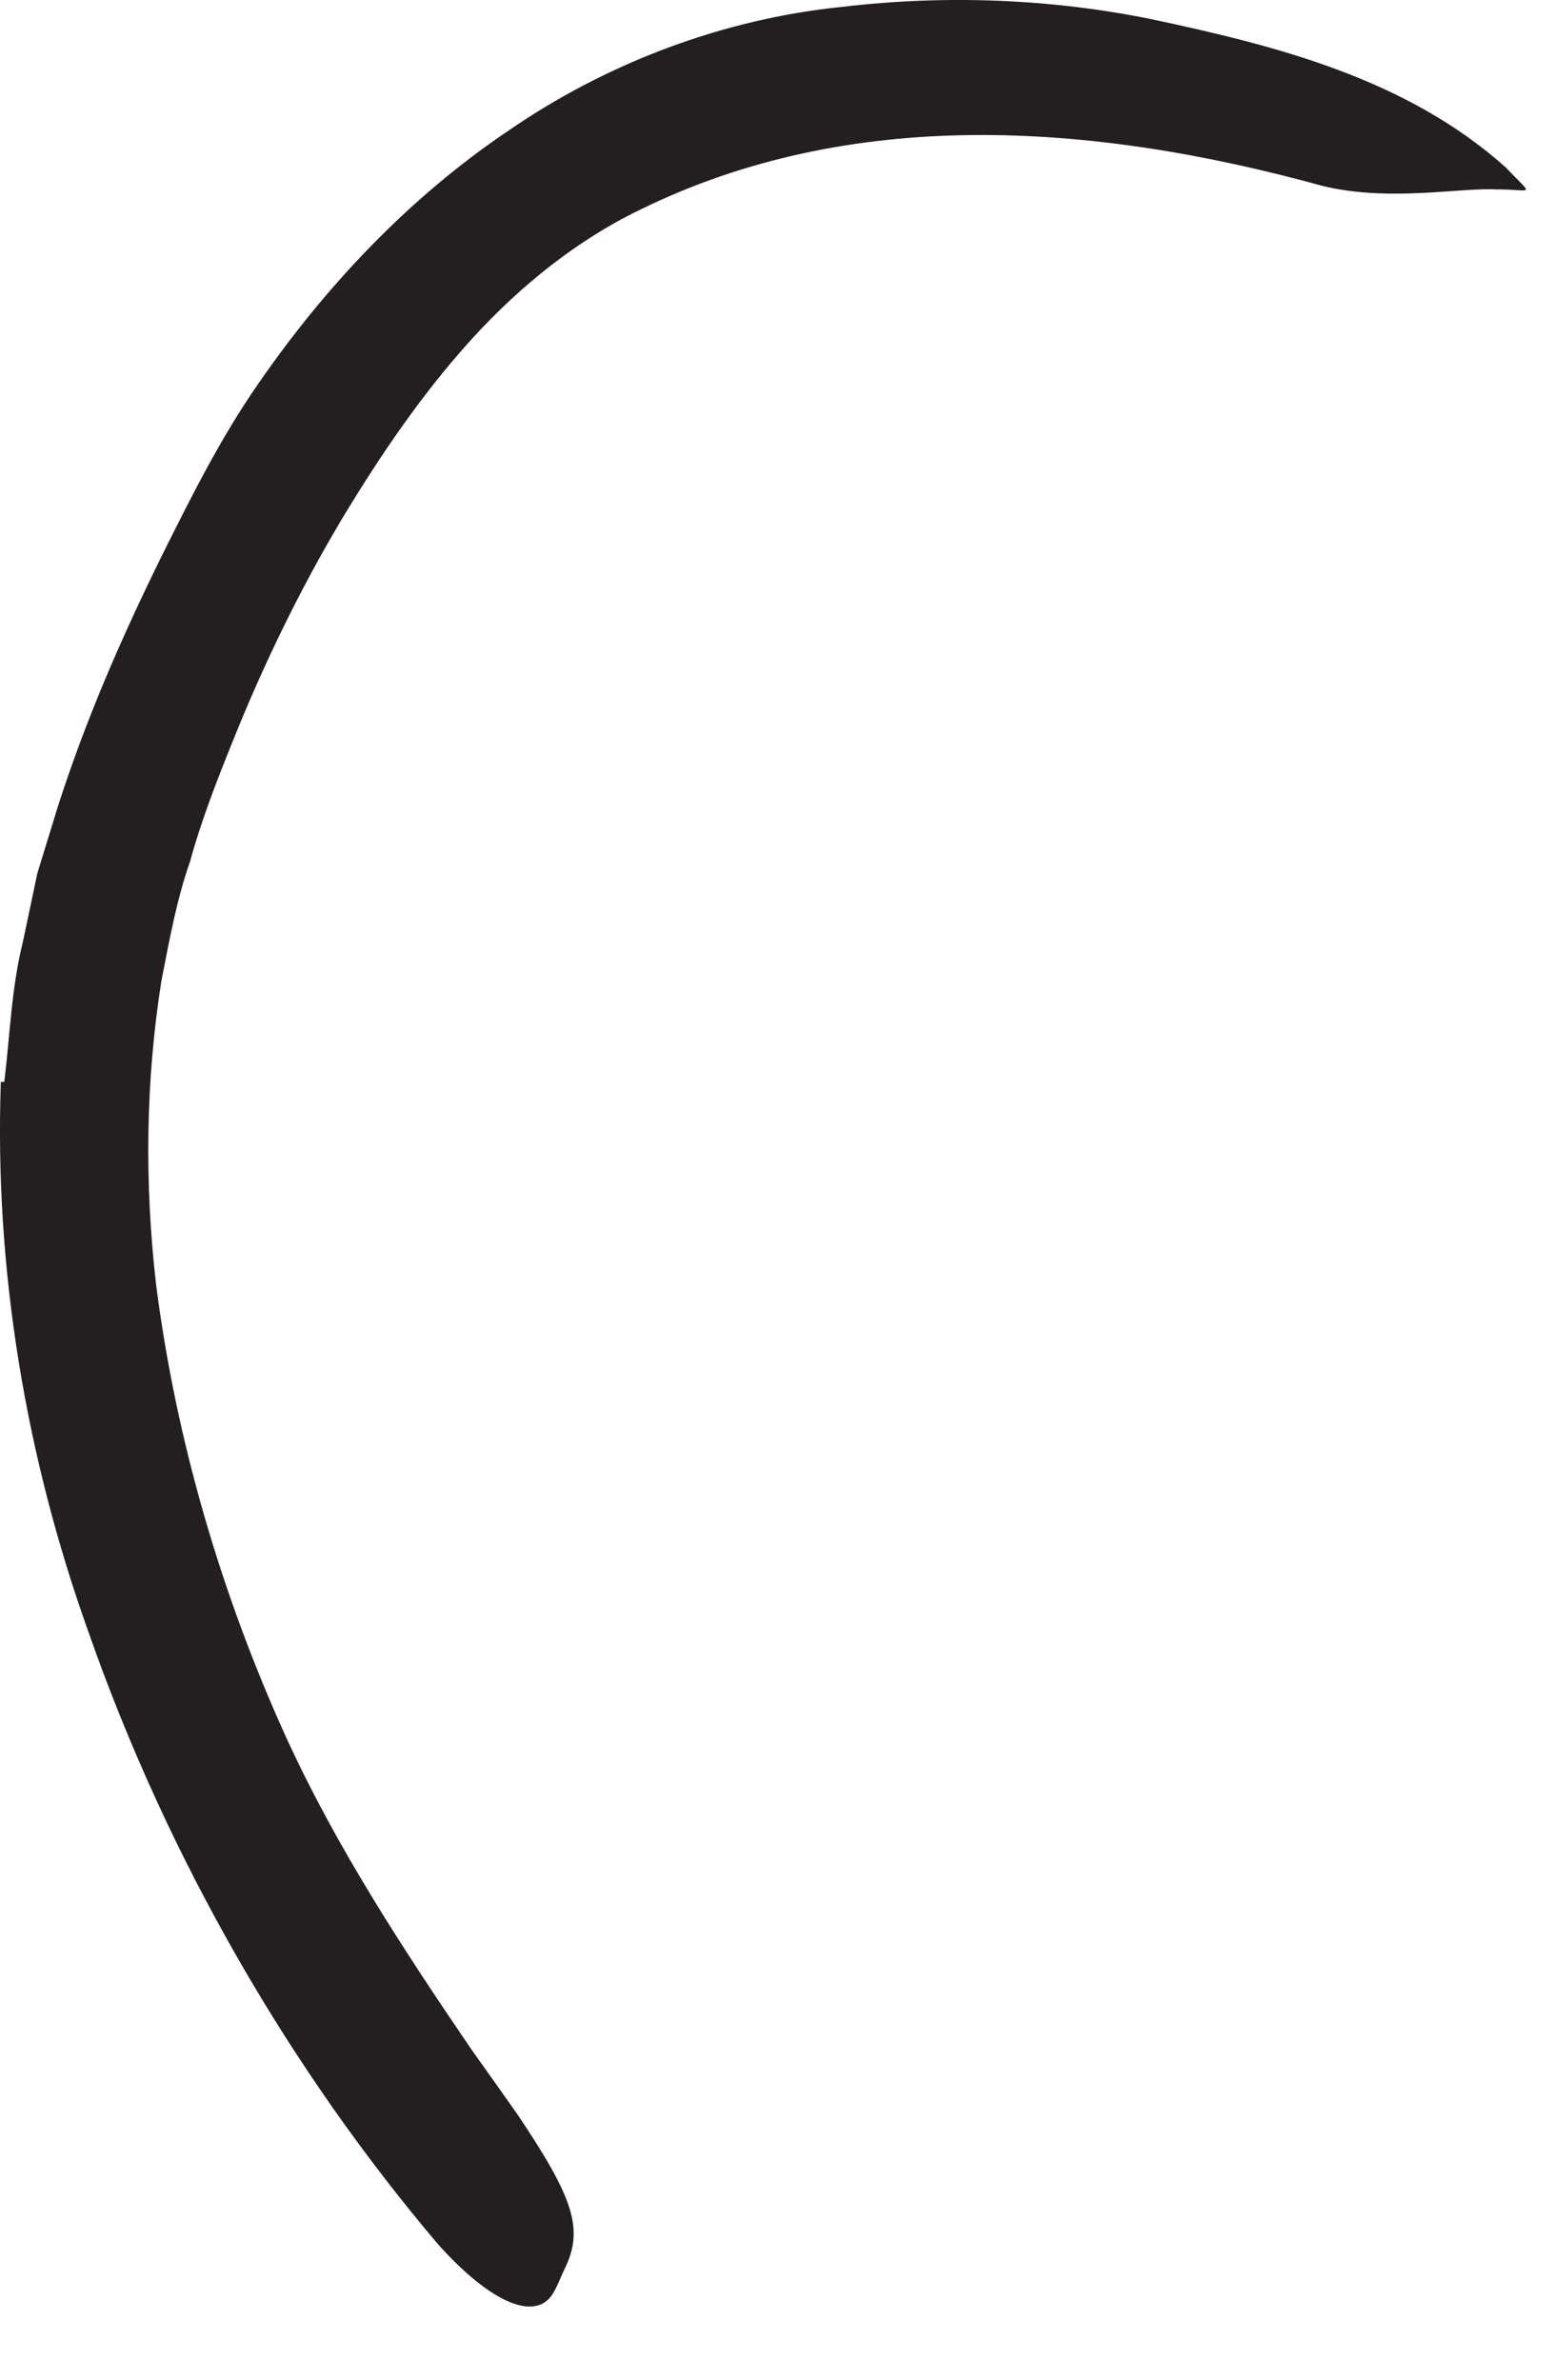 <?xml version="1.0" encoding="utf-8"?>
<svg xmlns="http://www.w3.org/2000/svg" fill="none" height="100%" overflow="visible" preserveAspectRatio="none" style="display: block;" viewBox="0 0 17 26" width="100%">
<path d="M0.048 11.81C0.11 11.301 0.125 10.791 0.25 10.291L0.408 9.541L0.634 8.806C0.942 7.849 1.327 6.969 1.764 6.08C2.086 5.435 2.408 4.786 2.827 4.185C3.557 3.128 4.466 2.161 5.557 1.426C6.639 0.681 7.913 0.205 9.202 0.075C10.341 -0.06 11.49 -0.012 12.577 0.209C13.961 0.503 15.37 0.863 16.452 1.83C16.769 2.166 16.75 2.065 16.351 2.07C15.961 2.046 15.182 2.209 14.452 2.032C11.87 1.32 9.274 1.176 7.004 2.286C6.322 2.613 5.697 3.109 5.158 3.7C4.62 4.291 4.158 4.969 3.735 5.671C3.274 6.445 2.875 7.267 2.533 8.123C2.36 8.551 2.192 8.988 2.077 9.411C1.928 9.835 1.851 10.272 1.764 10.714C1.591 11.801 1.577 12.926 1.706 14.041C1.923 15.729 2.413 17.411 3.125 18.979C3.682 20.195 4.408 21.301 5.154 22.397C5.322 22.633 5.49 22.868 5.658 23.108C6.264 24.012 6.384 24.354 6.168 24.791C6.12 24.892 6.081 25.003 6.024 25.084C5.822 25.358 5.341 25.142 4.783 24.517C3.187 22.633 1.841 20.339 0.956 17.801C0.288 15.926 -0.063 13.883 0.009 11.82H0.048V11.81Z" fill="#231F20" id="Vector"/>
</svg>